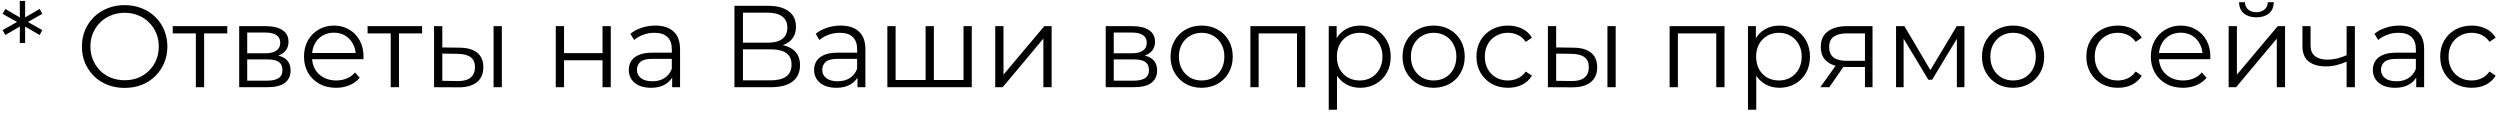<?xml version="1.0" encoding="UTF-8"?> <svg xmlns="http://www.w3.org/2000/svg" width="258" height="12" viewBox="0 0 258 12" fill="none"> <path d="M4.368 1.428L2.712 2.364V2.172L4.368 3.108L4.092 3.612L2.46 2.664L2.592 2.604V4.44H2.04L2.052 2.604L2.172 2.664L0.552 3.612L0.264 3.108L1.932 2.172V2.364L0.264 1.428L0.552 0.924L2.172 1.872L2.052 1.932L2.04 0.096H2.592V1.932L2.46 1.872L4.092 0.924L4.368 1.428ZM12.87 9.072C12.238 9.072 11.649 8.968 11.105 8.76C10.569 8.544 10.101 8.244 9.702 7.86C9.31 7.468 9.002 7.016 8.778 6.504C8.562 5.984 8.454 5.416 8.454 4.8C8.454 4.184 8.562 3.62 8.778 3.108C9.002 2.588 9.31 2.136 9.702 1.752C10.101 1.36 10.569 1.06 11.105 0.852C11.642 0.636 12.229 0.528 12.87 0.528C13.502 0.528 14.085 0.636 14.621 0.852C15.158 1.06 15.621 1.356 16.014 1.74C16.413 2.124 16.721 2.576 16.938 3.096C17.162 3.616 17.273 4.184 17.273 4.8C17.273 5.416 17.162 5.984 16.938 6.504C16.721 7.024 16.413 7.476 16.014 7.86C15.621 8.244 15.158 8.544 14.621 8.76C14.085 8.968 13.502 9.072 12.87 9.072ZM12.87 8.28C13.373 8.28 13.838 8.196 14.261 8.028C14.694 7.852 15.066 7.608 15.377 7.296C15.697 6.976 15.945 6.608 16.122 6.192C16.297 5.768 16.386 5.304 16.386 4.8C16.386 4.296 16.297 3.836 16.122 3.42C15.945 2.996 15.697 2.628 15.377 2.316C15.066 1.996 14.694 1.752 14.261 1.584C13.838 1.408 13.373 1.32 12.87 1.32C12.366 1.32 11.898 1.408 11.466 1.584C11.034 1.752 10.658 1.996 10.338 2.316C10.025 2.628 9.778 2.996 9.594 3.42C9.418 3.836 9.33 4.296 9.33 4.8C9.33 5.296 9.418 5.756 9.594 6.18C9.778 6.604 10.025 6.976 10.338 7.296C10.658 7.608 11.034 7.852 11.466 8.028C11.898 8.196 12.366 8.28 12.87 8.28ZM20.213 9V3.216L20.429 3.444H17.825V2.7H23.453V3.444H20.849L21.065 3.216V9H20.213ZM24.685 9V2.7H27.469C28.181 2.7 28.741 2.836 29.149 3.108C29.565 3.38 29.773 3.78 29.773 4.308C29.773 4.82 29.577 5.216 29.185 5.496C28.793 5.768 28.277 5.904 27.637 5.904L27.805 5.652C28.557 5.652 29.109 5.792 29.461 6.072C29.813 6.352 29.989 6.756 29.989 7.284C29.989 7.828 29.789 8.252 29.389 8.556C28.997 8.852 28.385 9 27.553 9H24.685ZM25.513 8.328H27.517C28.053 8.328 28.457 8.244 28.729 8.076C29.009 7.9 29.149 7.62 29.149 7.236C29.149 6.852 29.025 6.572 28.777 6.396C28.529 6.22 28.137 6.132 27.601 6.132H25.513V8.328ZM25.513 5.496H27.409C27.897 5.496 28.269 5.404 28.525 5.22C28.789 5.036 28.921 4.768 28.921 4.416C28.921 4.064 28.789 3.8 28.525 3.624C28.269 3.448 27.897 3.36 27.409 3.36H25.513V5.496ZM34.685 9.06C34.029 9.06 33.453 8.924 32.957 8.652C32.461 8.372 32.073 7.992 31.793 7.512C31.513 7.024 31.373 6.468 31.373 5.844C31.373 5.22 31.505 4.668 31.769 4.188C32.041 3.708 32.409 3.332 32.873 3.06C33.345 2.78 33.873 2.64 34.457 2.64C35.049 2.64 35.573 2.776 36.029 3.048C36.493 3.312 36.857 3.688 37.121 4.176C37.385 4.656 37.517 5.212 37.517 5.844C37.517 5.884 37.513 5.928 37.505 5.976C37.505 6.016 37.505 6.06 37.505 6.108H32.021V5.472H37.049L36.713 5.724C36.713 5.268 36.613 4.864 36.413 4.512C36.221 4.152 35.957 3.872 35.621 3.672C35.285 3.472 34.897 3.372 34.457 3.372C34.025 3.372 33.637 3.472 33.293 3.672C32.949 3.872 32.681 4.152 32.489 4.512C32.297 4.872 32.201 5.284 32.201 5.748V5.88C32.201 6.36 32.305 6.784 32.513 7.152C32.729 7.512 33.025 7.796 33.401 8.004C33.785 8.204 34.221 8.304 34.709 8.304C35.093 8.304 35.449 8.236 35.777 8.1C36.113 7.964 36.401 7.756 36.641 7.476L37.121 8.028C36.841 8.364 36.489 8.62 36.065 8.796C35.649 8.972 35.189 9.06 34.685 9.06ZM40.322 9V3.216L40.538 3.444H37.934V2.7H43.562V3.444H40.958L41.174 3.216V9H40.322ZM50.938 9V2.7H51.79V9H50.938ZM47.446 4.92C48.238 4.928 48.842 5.104 49.258 5.448C49.674 5.792 49.882 6.288 49.882 6.936C49.882 7.608 49.658 8.124 49.21 8.484C48.762 8.844 48.122 9.02 47.29 9.012L44.794 9V2.7H45.646V4.896L47.446 4.92ZM47.23 8.364C47.822 8.372 48.266 8.256 48.562 8.016C48.866 7.768 49.018 7.408 49.018 6.936C49.018 6.464 48.87 6.12 48.574 5.904C48.278 5.68 47.83 5.564 47.23 5.556L45.646 5.532V8.34L47.23 8.364ZM57.356 9V2.7H58.209V5.484H62.181V2.7H63.032V9H62.181V6.216H58.209V9H57.356ZM69.366 9V7.608L69.33 7.38V5.052C69.33 4.516 69.178 4.104 68.874 3.816C68.578 3.528 68.134 3.384 67.542 3.384C67.134 3.384 66.746 3.452 66.378 3.588C66.01 3.724 65.698 3.904 65.442 4.128L65.058 3.492C65.378 3.22 65.762 3.012 66.21 2.868C66.658 2.716 67.13 2.64 67.626 2.64C68.442 2.64 69.07 2.844 69.51 3.252C69.958 3.652 70.182 4.264 70.182 5.088V9H69.366ZM67.194 9.06C66.722 9.06 66.31 8.984 65.958 8.832C65.614 8.672 65.35 8.456 65.166 8.184C64.982 7.904 64.89 7.584 64.89 7.224C64.89 6.896 64.966 6.6 65.118 6.336C65.278 6.064 65.534 5.848 65.886 5.688C66.246 5.52 66.726 5.436 67.326 5.436H69.498V6.072H67.35C66.742 6.072 66.318 6.18 66.078 6.396C65.846 6.612 65.73 6.88 65.73 7.2C65.73 7.56 65.87 7.848 66.15 8.064C66.43 8.28 66.822 8.388 67.326 8.388C67.806 8.388 68.218 8.28 68.562 8.064C68.914 7.84 69.17 7.52 69.33 7.104L69.522 7.692C69.362 8.108 69.082 8.44 68.682 8.688C68.29 8.936 67.794 9.06 67.194 9.06ZM75.795 9V0.6H79.287C80.175 0.6 80.871 0.784 81.375 1.152C81.887 1.512 82.143 2.044 82.143 2.748C82.143 3.444 81.899 3.972 81.411 4.332C80.923 4.684 80.283 4.86 79.491 4.86L79.695 4.56C80.631 4.56 81.343 4.744 81.831 5.112C82.319 5.48 82.563 6.02 82.563 6.732C82.563 7.452 82.307 8.012 81.795 8.412C81.291 8.804 80.531 9 79.515 9H75.795ZM76.671 8.292H79.515C80.227 8.292 80.767 8.16 81.135 7.896C81.503 7.632 81.687 7.224 81.687 6.672C81.687 6.128 81.503 5.728 81.135 5.472C80.767 5.216 80.227 5.088 79.515 5.088H76.671V8.292ZM76.671 4.404H79.239C79.887 4.404 80.383 4.276 80.727 4.02C81.079 3.756 81.255 3.368 81.255 2.856C81.255 2.344 81.079 1.96 80.727 1.704C80.383 1.44 79.887 1.308 79.239 1.308H76.671V4.404ZM88.491 9V7.608L88.455 7.38V5.052C88.455 4.516 88.303 4.104 87.999 3.816C87.703 3.528 87.259 3.384 86.667 3.384C86.259 3.384 85.871 3.452 85.503 3.588C85.135 3.724 84.823 3.904 84.567 4.128L84.183 3.492C84.503 3.22 84.887 3.012 85.335 2.868C85.783 2.716 86.255 2.64 86.751 2.64C87.567 2.64 88.195 2.844 88.635 3.252C89.083 3.652 89.307 4.264 89.307 5.088V9H88.491ZM86.319 9.06C85.847 9.06 85.435 8.984 85.083 8.832C84.739 8.672 84.475 8.456 84.291 8.184C84.107 7.904 84.015 7.584 84.015 7.224C84.015 6.896 84.091 6.6 84.243 6.336C84.403 6.064 84.659 5.848 85.011 5.688C85.371 5.52 85.851 5.436 86.451 5.436H88.623V6.072H86.475C85.867 6.072 85.443 6.18 85.203 6.396C84.971 6.612 84.855 6.88 84.855 7.2C84.855 7.56 84.995 7.848 85.275 8.064C85.555 8.28 85.947 8.388 86.451 8.388C86.931 8.388 87.343 8.28 87.687 8.064C88.039 7.84 88.295 7.52 88.455 7.104L88.647 7.692C88.487 8.108 88.207 8.44 87.807 8.688C87.415 8.936 86.919 9.06 86.319 9.06ZM95.715 8.256L95.523 8.484V2.7H96.375V8.484L96.147 8.256H99.663L99.435 8.484V2.7H100.287V9H91.575V2.7H92.427V8.484L92.211 8.256H95.715ZM102.708 9V2.7H103.56V7.704L107.772 2.7H108.528V9H107.676V3.984L103.476 9H102.708ZM114.11 9V2.7H116.894C117.606 2.7 118.166 2.836 118.574 3.108C118.99 3.38 119.198 3.78 119.198 4.308C119.198 4.82 119.002 5.216 118.61 5.496C118.218 5.768 117.702 5.904 117.062 5.904L117.23 5.652C117.982 5.652 118.534 5.792 118.886 6.072C119.238 6.352 119.414 6.756 119.414 7.284C119.414 7.828 119.214 8.252 118.814 8.556C118.422 8.852 117.81 9 116.978 9H114.11ZM114.938 8.328H116.942C117.478 8.328 117.882 8.244 118.154 8.076C118.434 7.9 118.574 7.62 118.574 7.236C118.574 6.852 118.45 6.572 118.202 6.396C117.954 6.22 117.562 6.132 117.026 6.132H114.938V8.328ZM114.938 5.496H116.834C117.322 5.496 117.694 5.404 117.95 5.22C118.214 5.036 118.346 4.768 118.346 4.416C118.346 4.064 118.214 3.8 117.95 3.624C117.694 3.448 117.322 3.36 116.834 3.36H114.938V5.496ZM124.003 9.06C123.395 9.06 122.847 8.924 122.359 8.652C121.879 8.372 121.499 7.992 121.219 7.512C120.939 7.024 120.799 6.468 120.799 5.844C120.799 5.212 120.939 4.656 121.219 4.176C121.499 3.696 121.879 3.32 122.359 3.048C122.839 2.776 123.387 2.64 124.003 2.64C124.627 2.64 125.179 2.776 125.659 3.048C126.147 3.32 126.527 3.696 126.799 4.176C127.079 4.656 127.219 5.212 127.219 5.844C127.219 6.468 127.079 7.024 126.799 7.512C126.527 7.992 126.147 8.372 125.659 8.652C125.171 8.924 124.619 9.06 124.003 9.06ZM124.003 8.304C124.459 8.304 124.863 8.204 125.215 8.004C125.567 7.796 125.843 7.508 126.043 7.14C126.251 6.764 126.355 6.332 126.355 5.844C126.355 5.348 126.251 4.916 126.043 4.548C125.843 4.18 125.567 3.896 125.215 3.696C124.863 3.488 124.463 3.384 124.015 3.384C123.567 3.384 123.167 3.488 122.815 3.696C122.463 3.896 122.183 4.18 121.975 4.548C121.767 4.916 121.663 5.348 121.663 5.844C121.663 6.332 121.767 6.764 121.975 7.14C122.183 7.508 122.463 7.796 122.815 8.004C123.167 8.204 123.563 8.304 124.003 8.304ZM129.04 9V2.7H134.704V9H133.852V3.216L134.068 3.444H129.676L129.892 3.216V9H129.04ZM140.378 9.06C139.834 9.06 139.342 8.936 138.902 8.688C138.462 8.432 138.11 8.068 137.846 7.596C137.59 7.116 137.462 6.532 137.462 5.844C137.462 5.156 137.59 4.576 137.846 4.104C138.102 3.624 138.45 3.26 138.89 3.012C139.33 2.764 139.826 2.64 140.378 2.64C140.978 2.64 141.514 2.776 141.986 3.048C142.466 3.312 142.842 3.688 143.114 4.176C143.386 4.656 143.522 5.212 143.522 5.844C143.522 6.484 143.386 7.044 143.114 7.524C142.842 8.004 142.466 8.38 141.986 8.652C141.514 8.924 140.978 9.06 140.378 9.06ZM137.126 11.328V2.7H137.942V4.596L137.858 5.856L137.978 7.128V11.328H137.126ZM140.318 8.304C140.766 8.304 141.166 8.204 141.518 8.004C141.87 7.796 142.15 7.508 142.358 7.14C142.566 6.764 142.67 6.332 142.67 5.844C142.67 5.356 142.566 4.928 142.358 4.56C142.15 4.192 141.87 3.904 141.518 3.696C141.166 3.488 140.766 3.384 140.318 3.384C139.87 3.384 139.466 3.488 139.106 3.696C138.754 3.904 138.474 4.192 138.266 4.56C138.066 4.928 137.966 5.356 137.966 5.844C137.966 6.332 138.066 6.764 138.266 7.14C138.474 7.508 138.754 7.796 139.106 8.004C139.466 8.204 139.87 8.304 140.318 8.304ZM147.945 9.06C147.337 9.06 146.789 8.924 146.301 8.652C145.821 8.372 145.441 7.992 145.161 7.512C144.881 7.024 144.741 6.468 144.741 5.844C144.741 5.212 144.881 4.656 145.161 4.176C145.441 3.696 145.821 3.32 146.301 3.048C146.781 2.776 147.329 2.64 147.945 2.64C148.569 2.64 149.121 2.776 149.601 3.048C150.089 3.32 150.469 3.696 150.741 4.176C151.021 4.656 151.161 5.212 151.161 5.844C151.161 6.468 151.021 7.024 150.741 7.512C150.469 7.992 150.089 8.372 149.601 8.652C149.113 8.924 148.561 9.06 147.945 9.06ZM147.945 8.304C148.401 8.304 148.805 8.204 149.157 8.004C149.509 7.796 149.785 7.508 149.985 7.14C150.193 6.764 150.297 6.332 150.297 5.844C150.297 5.348 150.193 4.916 149.985 4.548C149.785 4.18 149.509 3.896 149.157 3.696C148.805 3.488 148.405 3.384 147.957 3.384C147.509 3.384 147.109 3.488 146.757 3.696C146.405 3.896 146.125 4.18 145.917 4.548C145.709 4.916 145.605 5.348 145.605 5.844C145.605 6.332 145.709 6.764 145.917 7.14C146.125 7.508 146.405 7.796 146.757 8.004C147.109 8.204 147.505 8.304 147.945 8.304ZM155.622 9.06C154.998 9.06 154.438 8.924 153.942 8.652C153.454 8.372 153.07 7.992 152.79 7.512C152.51 7.024 152.37 6.468 152.37 5.844C152.37 5.212 152.51 4.656 152.79 4.176C153.07 3.696 153.454 3.32 153.942 3.048C154.438 2.776 154.998 2.64 155.622 2.64C156.158 2.64 156.642 2.744 157.074 2.952C157.506 3.16 157.846 3.472 158.094 3.888L157.458 4.32C157.242 4 156.974 3.764 156.654 3.612C156.334 3.46 155.986 3.384 155.61 3.384C155.162 3.384 154.758 3.488 154.398 3.696C154.038 3.896 153.754 4.18 153.546 4.548C153.338 4.916 153.234 5.348 153.234 5.844C153.234 6.34 153.338 6.772 153.546 7.14C153.754 7.508 154.038 7.796 154.398 8.004C154.758 8.204 155.162 8.304 155.61 8.304C155.986 8.304 156.334 8.228 156.654 8.076C156.974 7.924 157.242 7.692 157.458 7.38L158.094 7.812C157.846 8.22 157.506 8.532 157.074 8.748C156.642 8.956 156.158 9.06 155.622 9.06ZM165.887 9V2.7H166.739V9H165.887ZM162.395 4.92C163.187 4.928 163.791 5.104 164.207 5.448C164.623 5.792 164.831 6.288 164.831 6.936C164.831 7.608 164.607 8.124 164.159 8.484C163.711 8.844 163.071 9.02 162.239 9.012L159.743 9V2.7H160.595V4.896L162.395 4.92ZM162.179 8.364C162.771 8.372 163.215 8.256 163.511 8.016C163.815 7.768 163.967 7.408 163.967 6.936C163.967 6.464 163.819 6.12 163.523 5.904C163.227 5.68 162.779 5.564 162.179 5.556L160.595 5.532V8.34L162.179 8.364ZM172.306 9V2.7H177.97V9H177.118V3.216L177.334 3.444H172.942L173.158 3.216V9H172.306ZM183.644 9.06C183.1 9.06 182.608 8.936 182.168 8.688C181.728 8.432 181.376 8.068 181.112 7.596C180.856 7.116 180.728 6.532 180.728 5.844C180.728 5.156 180.856 4.576 181.112 4.104C181.368 3.624 181.716 3.26 182.156 3.012C182.596 2.764 183.092 2.64 183.644 2.64C184.244 2.64 184.78 2.776 185.252 3.048C185.732 3.312 186.108 3.688 186.38 4.176C186.652 4.656 186.788 5.212 186.788 5.844C186.788 6.484 186.652 7.044 186.38 7.524C186.108 8.004 185.732 8.38 185.252 8.652C184.78 8.924 184.244 9.06 183.644 9.06ZM180.392 11.328V2.7H181.208V4.596L181.124 5.856L181.244 7.128V11.328H180.392ZM183.584 8.304C184.032 8.304 184.432 8.204 184.784 8.004C185.136 7.796 185.416 7.508 185.624 7.14C185.832 6.764 185.936 6.332 185.936 5.844C185.936 5.356 185.832 4.928 185.624 4.56C185.416 4.192 185.136 3.904 184.784 3.696C184.432 3.488 184.032 3.384 183.584 3.384C183.136 3.384 182.732 3.488 182.372 3.696C182.02 3.904 181.74 4.192 181.532 4.56C181.332 4.928 181.232 5.356 181.232 5.844C181.232 6.332 181.332 6.764 181.532 7.14C181.74 7.508 182.02 7.796 182.372 8.004C182.732 8.204 183.136 8.304 183.584 8.304ZM192.464 9V6.732L192.62 6.912H190.484C189.676 6.912 189.044 6.736 188.588 6.384C188.132 6.032 187.904 5.52 187.904 4.848C187.904 4.128 188.148 3.592 188.636 3.24C189.124 2.88 189.776 2.7 190.592 2.7H193.244V9H192.464ZM187.856 9L189.584 6.576H190.472L188.78 9H187.856ZM192.464 6.48V3.192L192.62 3.444H190.616C190.032 3.444 189.576 3.556 189.248 3.78C188.928 4.004 188.768 4.368 188.768 4.872C188.768 5.808 189.364 6.276 190.556 6.276H192.62L192.464 6.48ZM195.673 9V2.7H196.537L199.393 7.536H199.033L201.937 2.7H202.729V9H201.949V3.672L202.105 3.744L199.393 8.232H199.009L196.273 3.696L196.453 3.66V9H195.673ZM207.745 9.06C207.137 9.06 206.589 8.924 206.101 8.652C205.621 8.372 205.241 7.992 204.961 7.512C204.681 7.024 204.541 6.468 204.541 5.844C204.541 5.212 204.681 4.656 204.961 4.176C205.241 3.696 205.621 3.32 206.101 3.048C206.581 2.776 207.129 2.64 207.745 2.64C208.369 2.64 208.921 2.776 209.401 3.048C209.889 3.32 210.269 3.696 210.541 4.176C210.821 4.656 210.961 5.212 210.961 5.844C210.961 6.468 210.821 7.024 210.541 7.512C210.269 7.992 209.889 8.372 209.401 8.652C208.913 8.924 208.361 9.06 207.745 9.06ZM207.745 8.304C208.201 8.304 208.605 8.204 208.957 8.004C209.309 7.796 209.585 7.508 209.785 7.14C209.993 6.764 210.097 6.332 210.097 5.844C210.097 5.348 209.993 4.916 209.785 4.548C209.585 4.18 209.309 3.896 208.957 3.696C208.605 3.488 208.205 3.384 207.757 3.384C207.309 3.384 206.909 3.488 206.557 3.696C206.205 3.896 205.925 4.18 205.717 4.548C205.509 4.916 205.405 5.348 205.405 5.844C205.405 6.332 205.509 6.764 205.717 7.14C205.925 7.508 206.205 7.796 206.557 8.004C206.909 8.204 207.305 8.304 207.745 8.304ZM218.563 9.06C217.939 9.06 217.379 8.924 216.883 8.652C216.395 8.372 216.011 7.992 215.731 7.512C215.451 7.024 215.311 6.468 215.311 5.844C215.311 5.212 215.451 4.656 215.731 4.176C216.011 3.696 216.395 3.32 216.883 3.048C217.379 2.776 217.939 2.64 218.563 2.64C219.099 2.64 219.583 2.744 220.015 2.952C220.447 3.16 220.787 3.472 221.035 3.888L220.399 4.32C220.183 4 219.915 3.764 219.595 3.612C219.275 3.46 218.927 3.384 218.551 3.384C218.103 3.384 217.699 3.488 217.339 3.696C216.979 3.896 216.695 4.18 216.487 4.548C216.279 4.916 216.175 5.348 216.175 5.844C216.175 6.34 216.279 6.772 216.487 7.14C216.695 7.508 216.979 7.796 217.339 8.004C217.699 8.204 218.103 8.304 218.551 8.304C218.927 8.304 219.275 8.228 219.595 8.076C219.915 7.924 220.183 7.692 220.399 7.38L221.035 7.812C220.787 8.22 220.447 8.532 220.015 8.748C219.583 8.956 219.099 9.06 218.563 9.06ZM225.279 9.06C224.623 9.06 224.047 8.924 223.551 8.652C223.055 8.372 222.667 7.992 222.387 7.512C222.107 7.024 221.967 6.468 221.967 5.844C221.967 5.22 222.099 4.668 222.363 4.188C222.635 3.708 223.003 3.332 223.467 3.06C223.939 2.78 224.467 2.64 225.051 2.64C225.643 2.64 226.167 2.776 226.623 3.048C227.087 3.312 227.451 3.688 227.715 4.176C227.979 4.656 228.111 5.212 228.111 5.844C228.111 5.884 228.107 5.928 228.099 5.976C228.099 6.016 228.099 6.06 228.099 6.108H222.615V5.472H227.643L227.307 5.724C227.307 5.268 227.207 4.864 227.007 4.512C226.815 4.152 226.551 3.872 226.215 3.672C225.879 3.472 225.491 3.372 225.051 3.372C224.619 3.372 224.231 3.472 223.887 3.672C223.543 3.872 223.275 4.152 223.083 4.512C222.891 4.872 222.795 5.284 222.795 5.748V5.88C222.795 6.36 222.899 6.784 223.107 7.152C223.323 7.512 223.619 7.796 223.995 8.004C224.379 8.204 224.815 8.304 225.303 8.304C225.687 8.304 226.043 8.236 226.371 8.1C226.707 7.964 226.995 7.756 227.235 7.476L227.715 8.028C227.435 8.364 227.083 8.62 226.659 8.796C226.243 8.972 225.783 9.06 225.279 9.06ZM229.997 9V2.7H230.849V7.704L235.061 2.7H235.817V9H234.965V3.984L230.765 9H229.997ZM232.853 1.788C232.325 1.788 231.897 1.656 231.569 1.392C231.249 1.12 231.081 0.732 231.065 0.228H231.677C231.685 0.548 231.797 0.8 232.013 0.984C232.229 1.168 232.509 1.26 232.853 1.26C233.197 1.26 233.477 1.168 233.693 0.984C233.917 0.8 234.033 0.548 234.041 0.228H234.653C234.645 0.732 234.477 1.12 234.149 1.392C233.821 1.656 233.389 1.788 232.853 1.788ZM242.243 6.336C241.875 6.496 241.503 6.624 241.127 6.72C240.759 6.808 240.391 6.852 240.023 6.852C239.279 6.852 238.691 6.684 238.259 6.348C237.827 6.004 237.611 5.476 237.611 4.764V2.7H238.451V4.716C238.451 5.196 238.607 5.556 238.919 5.796C239.231 6.036 239.651 6.156 240.179 6.156C240.499 6.156 240.835 6.116 241.187 6.036C241.539 5.948 241.895 5.824 242.255 5.664L242.243 6.336ZM242.171 9V2.7H243.023V9H242.171ZM249.354 9V7.608L249.318 7.38V5.052C249.318 4.516 249.166 4.104 248.862 3.816C248.566 3.528 248.122 3.384 247.53 3.384C247.122 3.384 246.734 3.452 246.366 3.588C245.998 3.724 245.686 3.904 245.43 4.128L245.046 3.492C245.366 3.22 245.75 3.012 246.198 2.868C246.646 2.716 247.118 2.64 247.614 2.64C248.43 2.64 249.058 2.844 249.498 3.252C249.946 3.652 250.17 4.264 250.17 5.088V9H249.354ZM247.182 9.06C246.71 9.06 246.298 8.984 245.946 8.832C245.602 8.672 245.338 8.456 245.154 8.184C244.97 7.904 244.878 7.584 244.878 7.224C244.878 6.896 244.954 6.6 245.106 6.336C245.266 6.064 245.522 5.848 245.874 5.688C246.234 5.52 246.714 5.436 247.314 5.436H249.486V6.072H247.338C246.73 6.072 246.306 6.18 246.066 6.396C245.834 6.612 245.718 6.88 245.718 7.2C245.718 7.56 245.858 7.848 246.138 8.064C246.418 8.28 246.81 8.388 247.314 8.388C247.794 8.388 248.206 8.28 248.55 8.064C248.902 7.84 249.158 7.52 249.318 7.104L249.51 7.692C249.35 8.108 249.07 8.44 248.67 8.688C248.278 8.936 247.782 9.06 247.182 9.06ZM255.079 9.06C254.455 9.06 253.895 8.924 253.399 8.652C252.911 8.372 252.527 7.992 252.247 7.512C251.967 7.024 251.827 6.468 251.827 5.844C251.827 5.212 251.967 4.656 252.247 4.176C252.527 3.696 252.911 3.32 253.399 3.048C253.895 2.776 254.455 2.64 255.079 2.64C255.615 2.64 256.099 2.744 256.531 2.952C256.963 3.16 257.303 3.472 257.551 3.888L256.915 4.32C256.699 4 256.431 3.764 256.111 3.612C255.791 3.46 255.443 3.384 255.067 3.384C254.619 3.384 254.215 3.488 253.855 3.696C253.495 3.896 253.211 4.18 253.003 4.548C252.795 4.916 252.691 5.348 252.691 5.844C252.691 6.34 252.795 6.772 253.003 7.14C253.211 7.508 253.495 7.796 253.855 8.004C254.215 8.204 254.619 8.304 255.067 8.304C255.443 8.304 255.791 8.228 256.111 8.076C256.431 7.924 256.699 7.692 256.915 7.38L257.551 7.812C257.303 8.22 256.963 8.532 256.531 8.748C256.099 8.956 255.615 9.06 255.079 9.06Z" fill="black"></path> </svg> 
